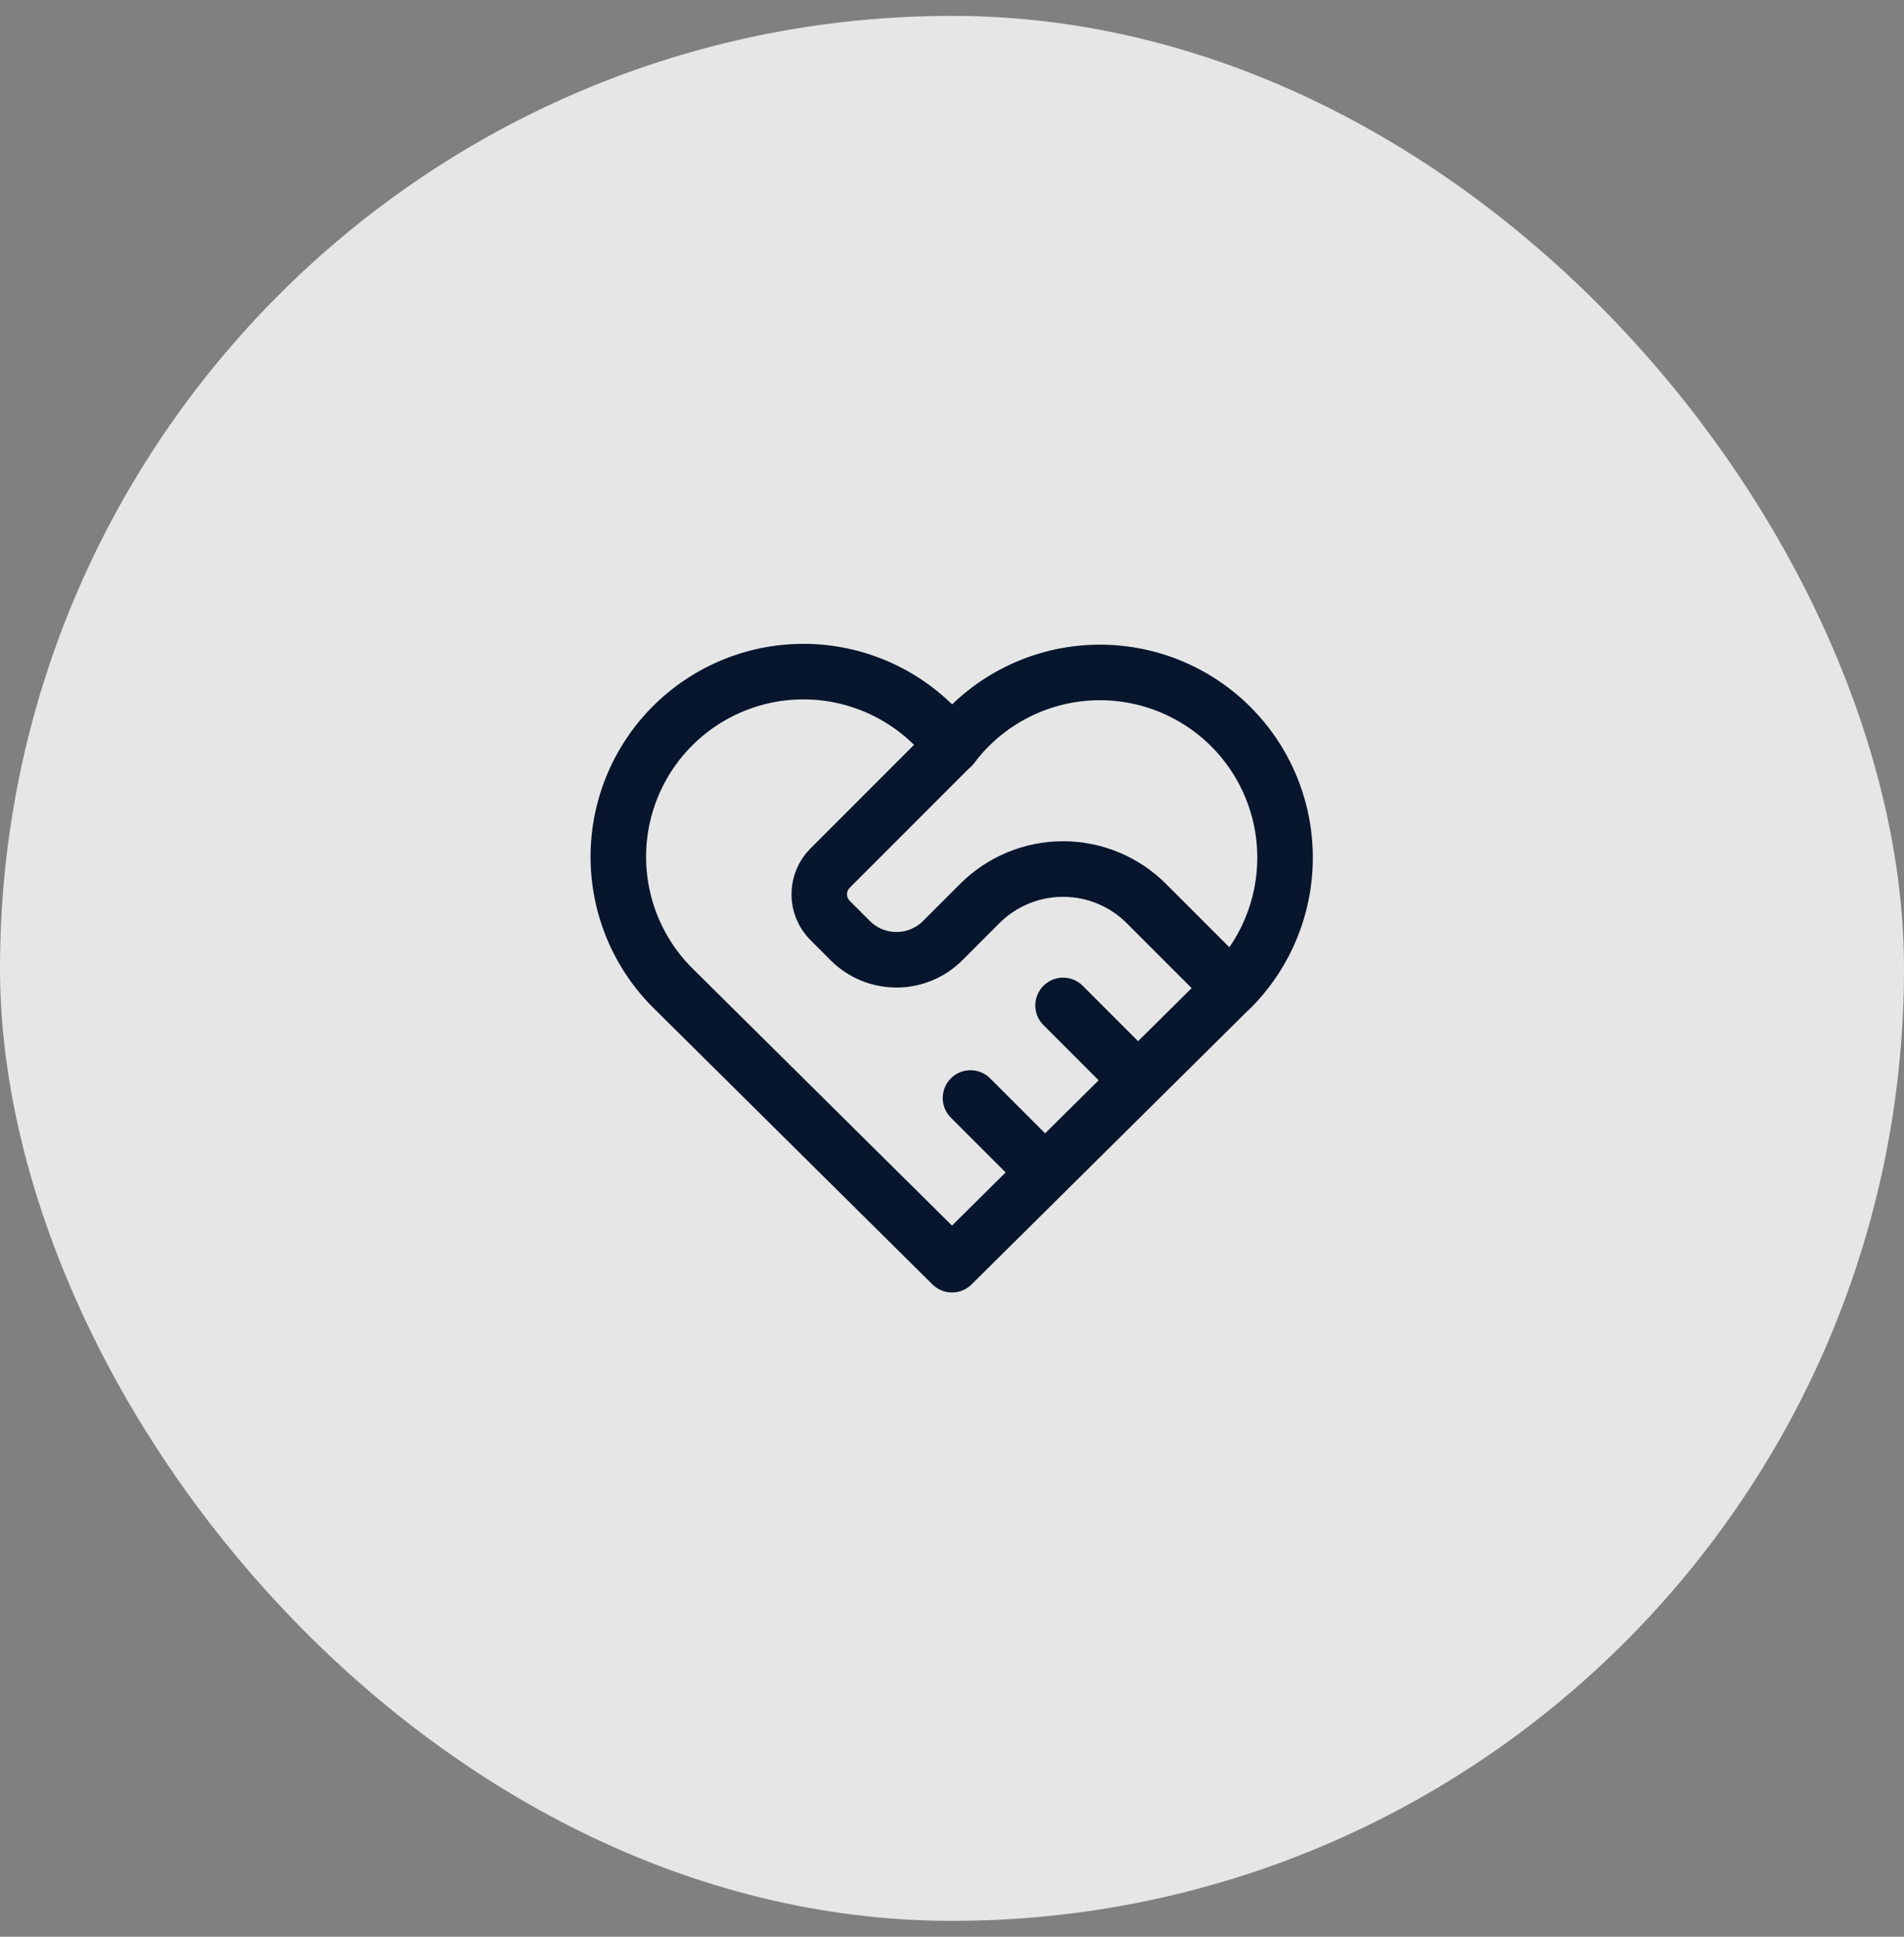 <svg xmlns="http://www.w3.org/2000/svg" width="60" height="61" viewBox="0 0 60 61" fill="none"><rect x="0" y="0" width="60" height="61" fill="#808080" stroke="none"/><rect y="0.5" width="60" height="60" rx="30" fill="white" fill-opacity="0.8"></rect><g clip-path="url(#clip0_1144_760)"><path d="M38.75 31.167L30 39.833L21.25 31.167C20.673 30.606 20.218 29.931 19.915 29.185C19.611 28.439 19.466 27.638 19.487 26.833C19.508 26.028 19.696 25.236 20.038 24.507C20.38 23.778 20.87 23.128 21.476 22.598C22.082 22.067 22.791 21.668 23.559 21.425C24.326 21.182 25.136 21.101 25.937 21.186C26.738 21.272 27.512 21.522 28.211 21.921C28.911 22.321 29.52 22.861 30 23.507C30.483 22.865 31.092 22.33 31.791 21.935C32.49 21.54 33.263 21.293 34.061 21.21C34.86 21.128 35.667 21.211 36.432 21.454C37.197 21.698 37.903 22.096 38.507 22.625C39.111 23.154 39.599 23.802 39.941 24.529C40.282 25.255 40.471 26.044 40.493 26.847C40.516 27.649 40.373 28.448 40.073 29.192C39.773 29.937 39.323 30.612 38.75 31.174" stroke="#07152D" stroke-width="1.75" stroke-linecap="round" stroke-linejoin="round"></path><path d="M30 23.5L26.158 27.342C25.939 27.561 25.817 27.857 25.817 28.167C25.817 28.476 25.939 28.773 26.158 28.991L26.792 29.625C27.597 30.43 28.903 30.43 29.708 29.625L30.875 28.458C31.571 27.762 32.515 27.371 33.5 27.371C34.485 27.371 35.429 27.762 36.125 28.458L38.75 31.083" stroke="#07152D" stroke-width="1.75" stroke-linecap="round" stroke-linejoin="round"></path><path d="M30.583 34.583L32.917 36.916" stroke="#07152D" stroke-width="1.75" stroke-linecap="round" stroke-linejoin="round"></path><path d="M33.5 31.667L35.833 34" stroke="#07152D" stroke-width="1.75" stroke-linecap="round" stroke-linejoin="round"></path></g><defs><clipPath id="clip0_1144_760"><rect width="28" height="28" fill="white" transform="translate(16 16.5)"></rect></clipPath></defs></svg>